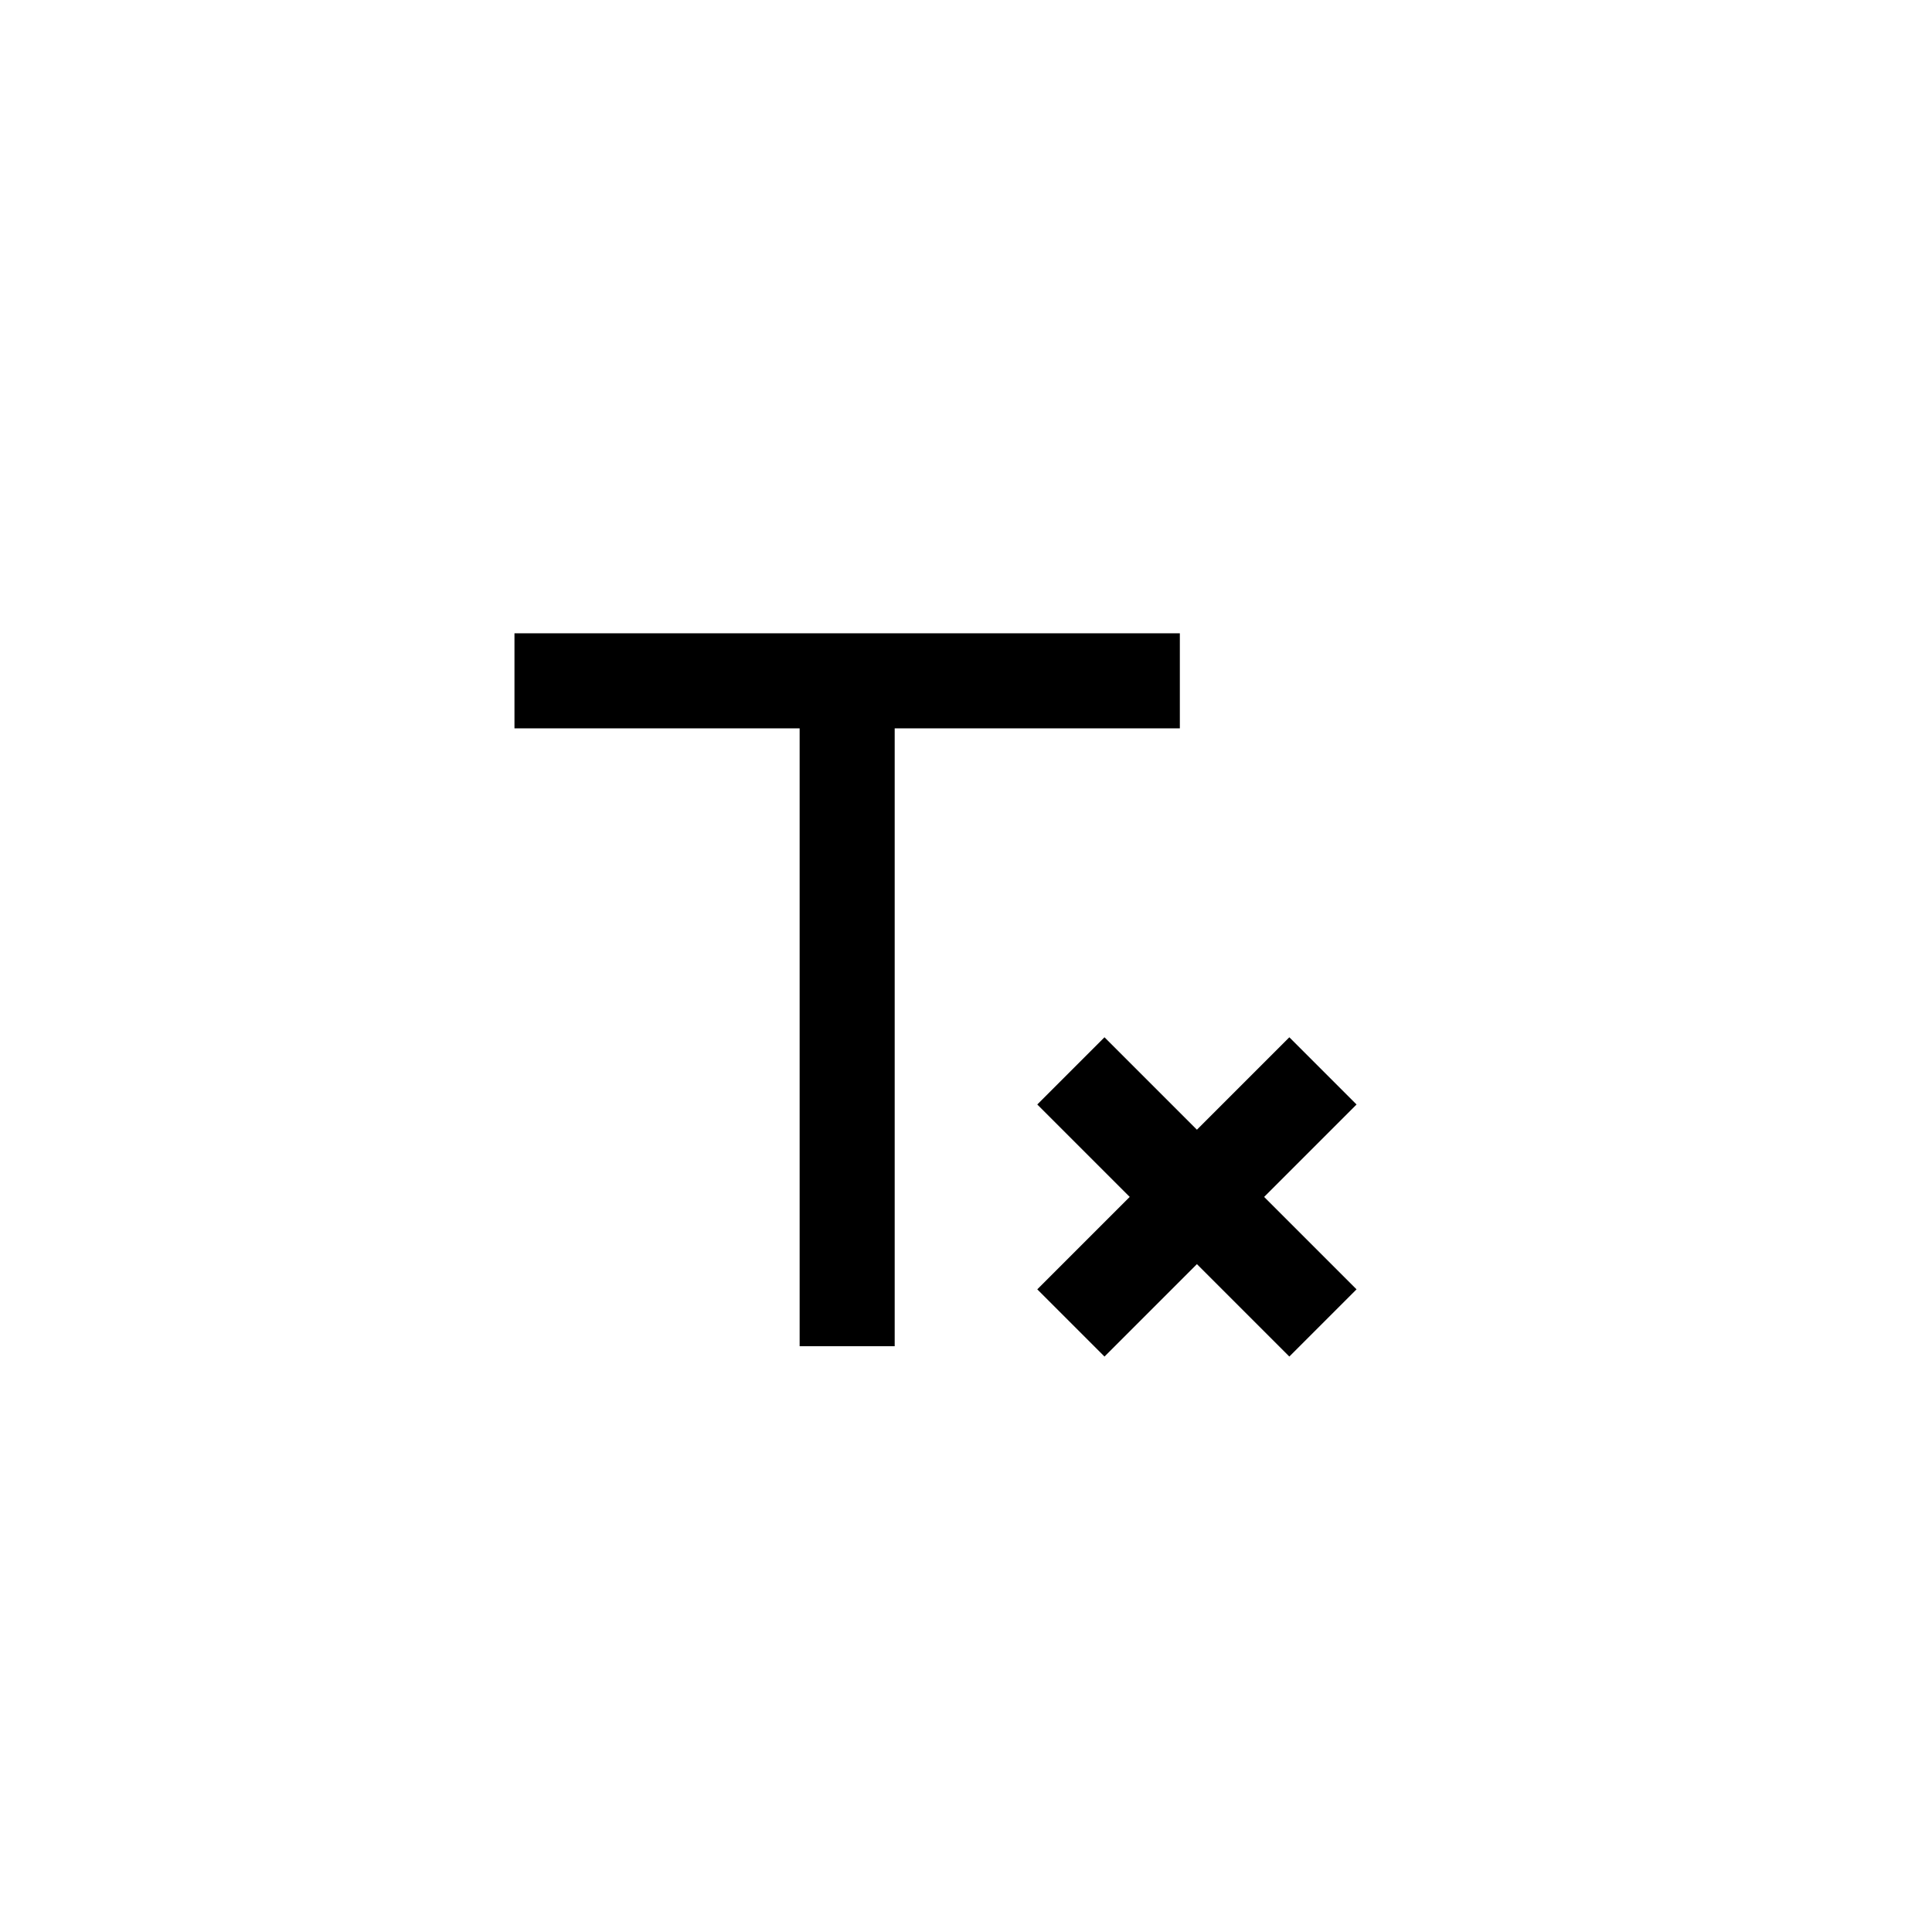 <?xml version="1.0" encoding="UTF-8"?>
<!-- Uploaded to: SVG Repo, www.svgrepo.com, Generator: SVG Repo Mixer Tools -->
<svg fill="#000000" width="800px" height="800px" version="1.1" viewBox="144 144 512 512" xmlns="http://www.w3.org/2000/svg">
 <g>
  <path d="m355.91 318.13h25.191v182.63h-25.191z"/>
  <path d="m280.34 311.83h176.33v25.191h-176.33z"/>
  <path d="m418.89 485.69 66.797-66.797 17.812 17.812-66.797 66.797z"/>
  <path d="m436.7 418.89 66.797 66.797-17.812 17.812-66.797-66.797z"/>
 </g>
</svg>